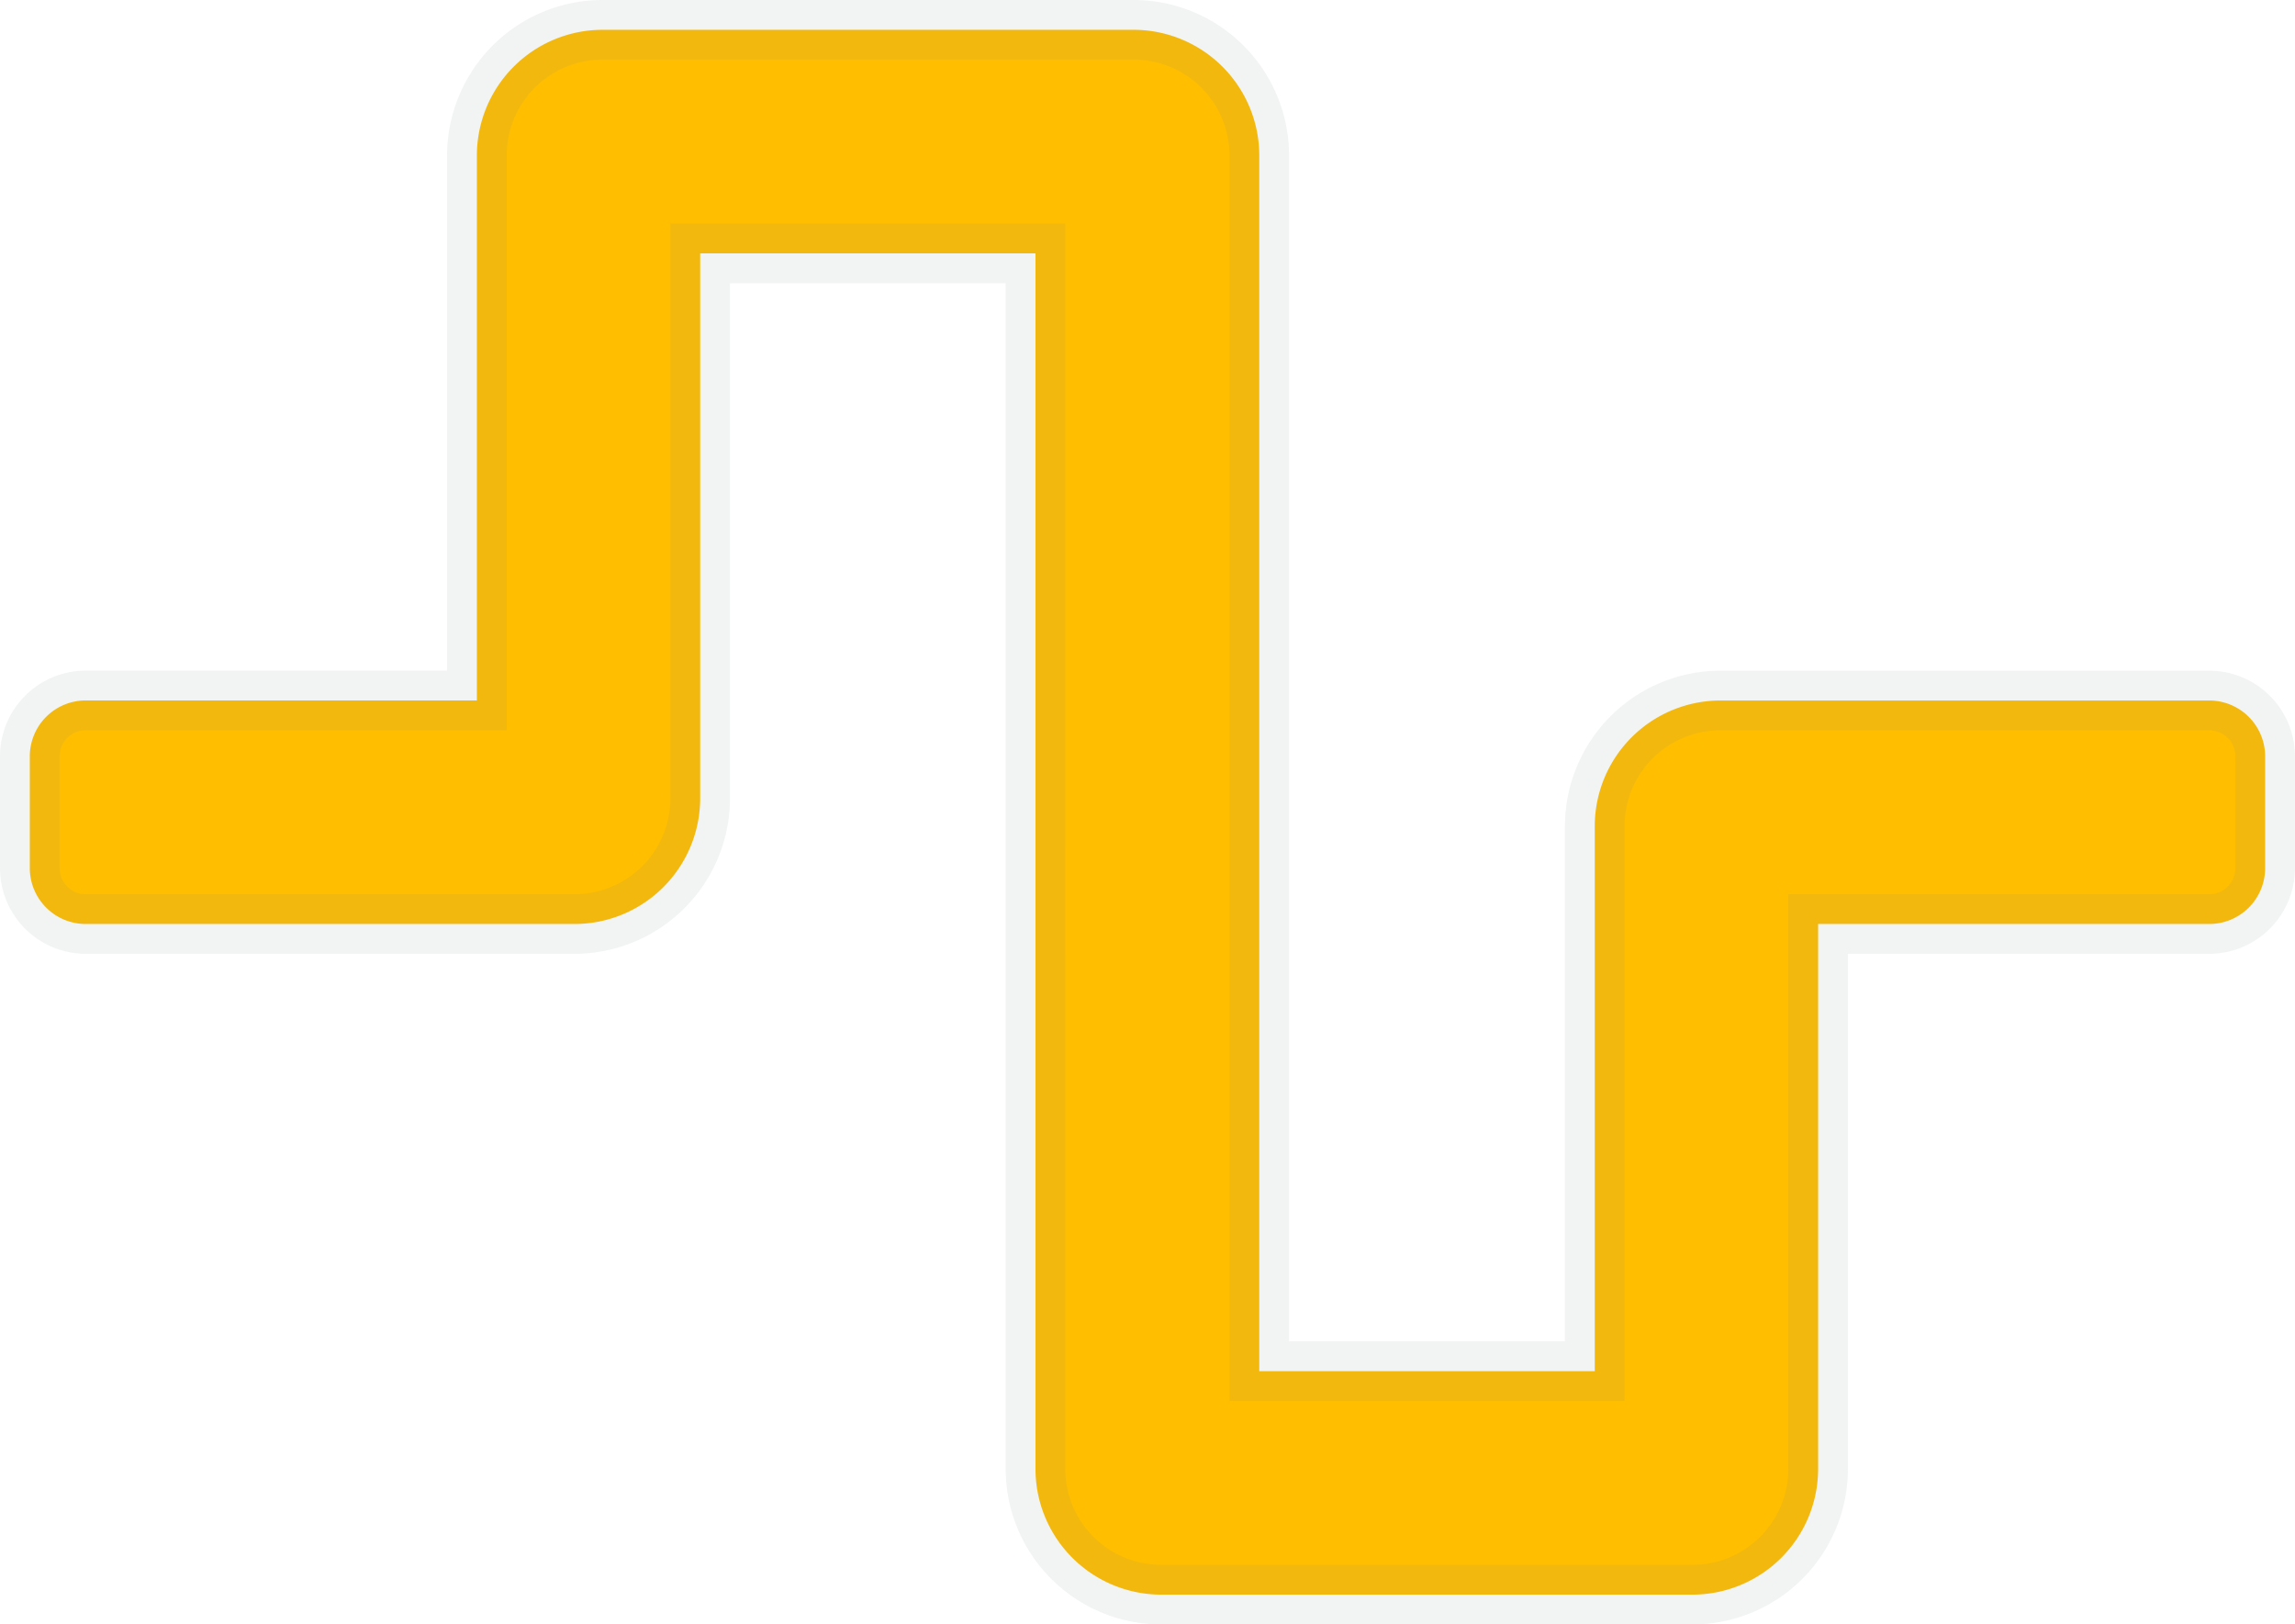 <svg xmlns="http://www.w3.org/2000/svg" width="38.5" height="27.25" viewBox="0 0 38.5 27.25"><path d="M27.891,1.875A2.11,2.11,0,0,0,30-.234V-9.375h6.562a.938.938,0,0,0,.937-.937v-1.875a.938.938,0,0,0-.937-.937h-8.2a2.11,2.11,0,0,0-2.109,2.109v9.141H20.625V-22.266a2.11,2.11,0,0,0-2.109-2.109H9.609A2.11,2.11,0,0,0,7.5-22.266v9.141H.937A.938.938,0,0,0,0-12.187v1.875a.938.938,0,0,0,.937.937h8.2a2.11,2.11,0,0,0,2.109-2.109v-9.141h5.625V-.234a2.11,2.11,0,0,0,2.109,2.109Z" transform="translate(0.5 24.875)" fill="#ffbe00" stroke="rgba(128,134,139,0.1)" stroke-width="1"/></svg>